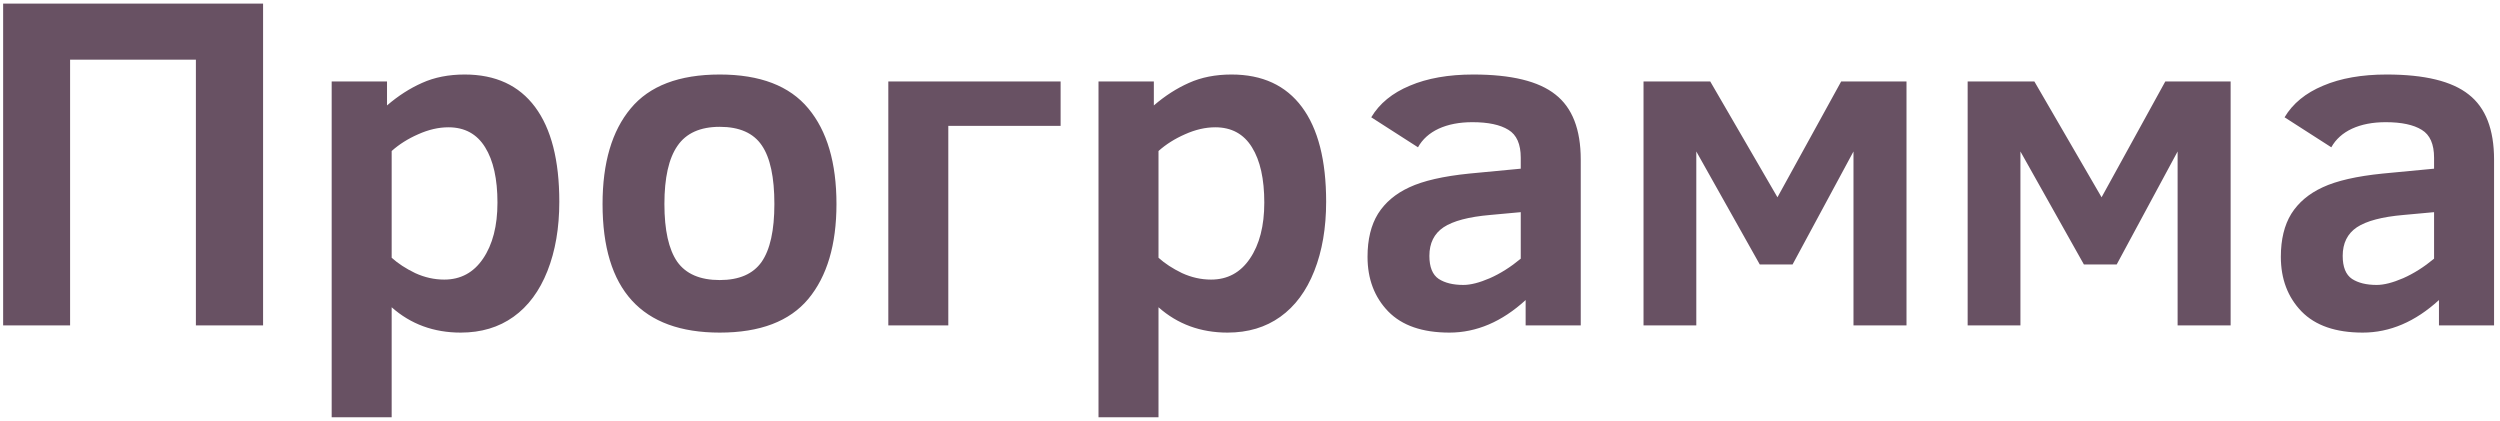 <?xml version="1.0" encoding="UTF-8"?> <svg xmlns="http://www.w3.org/2000/svg" width="315" height="53" viewBox="0 0 315 53" fill="none"> <path d="M0.395 41V0.453H33.148V41H24.682V7.514H8.832V41H0.395ZM70.473 25.414C70.473 28.715 69.975 31.625 68.978 34.145C67.982 36.664 66.557 38.588 64.701 39.916C62.846 41.244 60.629 41.908 58.051 41.908C54.652 41.908 51.752 40.844 49.35 38.715V52.572H41.791V10.268H48.764V13.285C50.17 12.074 51.645 11.127 53.188 10.443C54.75 9.74 56.537 9.389 58.549 9.389C62.435 9.389 65.394 10.756 67.426 13.49C69.457 16.225 70.473 20.199 70.473 25.414ZM62.68 25.531C62.68 22.543 62.162 20.219 61.127 18.559C60.092 16.879 58.549 16.039 56.498 16.039C55.268 16.039 53.998 16.332 52.69 16.918C51.4 17.484 50.287 18.188 49.35 19.027V32.475C50.15 33.197 51.137 33.842 52.309 34.408C53.5 34.955 54.721 35.228 55.971 35.228C58.041 35.228 59.672 34.35 60.863 32.592C62.074 30.814 62.68 28.461 62.68 25.531ZM105.395 25.707C105.395 30.824 104.213 34.809 101.85 37.66C99.486 40.492 95.766 41.908 90.688 41.908C80.844 41.908 75.922 36.508 75.922 25.707C75.922 20.512 77.103 16.498 79.467 13.666C81.83 10.815 85.57 9.389 90.688 9.389C95.766 9.389 99.486 10.815 101.85 13.666C104.213 16.498 105.395 20.512 105.395 25.707ZM97.572 25.707C97.572 22.328 97.045 19.867 95.99 18.324C94.936 16.762 93.168 15.98 90.688 15.98C88.227 15.98 86.449 16.781 85.356 18.383C84.262 19.965 83.715 22.406 83.715 25.707C83.715 28.988 84.252 31.41 85.326 32.973C86.42 34.516 88.207 35.287 90.688 35.287C93.129 35.287 94.887 34.525 95.961 33.002C97.035 31.459 97.572 29.027 97.572 25.707ZM111.928 10.268H133.637V15.863H119.486V41H111.928V10.268ZM167.094 25.414C167.094 28.715 166.596 31.625 165.6 34.145C164.604 36.664 163.178 38.588 161.322 39.916C159.467 41.244 157.25 41.908 154.672 41.908C151.273 41.908 148.373 40.844 145.971 38.715V52.572H138.412V10.268H145.385V13.285C146.791 12.074 148.266 11.127 149.809 10.443C151.371 9.74 153.158 9.389 155.17 9.389C159.057 9.389 162.016 10.756 164.047 13.49C166.078 16.225 167.094 20.199 167.094 25.414ZM159.301 25.531C159.301 22.543 158.783 20.219 157.748 18.559C156.713 16.879 155.17 16.039 153.119 16.039C151.889 16.039 150.619 16.332 149.311 16.918C148.021 17.484 146.908 18.188 145.971 19.027V32.475C146.771 33.197 147.758 33.842 148.93 34.408C150.121 34.955 151.342 35.228 152.592 35.228C154.662 35.228 156.293 34.35 157.484 32.592C158.695 30.814 159.301 28.461 159.301 25.531ZM192.23 41V37.807C189.242 40.541 186.039 41.908 182.621 41.908C179.223 41.908 176.654 41.02 174.916 39.242C173.178 37.445 172.309 35.15 172.309 32.357C172.309 30.17 172.748 28.363 173.627 26.938C174.525 25.512 175.844 24.398 177.582 23.598C179.34 22.777 181.859 22.201 185.141 21.869L191.615 21.254V19.877C191.615 18.158 191.098 16.986 190.062 16.361C189.027 15.717 187.514 15.395 185.521 15.395C183.881 15.395 182.465 15.668 181.273 16.215C180.102 16.762 179.232 17.543 178.666 18.559L172.777 14.779C173.812 13.041 175.434 11.713 177.641 10.795C179.848 9.857 182.514 9.389 185.639 9.389C190.424 9.389 193.871 10.229 195.98 11.908C198.109 13.568 199.174 16.303 199.174 20.111V41H192.23ZM191.615 26.732L187.777 27.084C185.062 27.318 183.1 27.836 181.889 28.637C180.697 29.438 180.102 30.639 180.102 32.24C180.102 33.647 180.492 34.613 181.273 35.141C182.055 35.648 183.09 35.902 184.379 35.902C185.297 35.902 186.41 35.619 187.719 35.053C189.047 34.467 190.346 33.647 191.615 32.592V26.732ZM240.219 41H233.539V19.086L225.863 33.324H221.732L213.734 19.086V41H207.084V10.268H215.492L223.959 24.857L231.986 10.268H240.219V41ZM281.059 41H274.379V19.086L266.703 33.324H262.572L254.574 19.086V41H247.924V10.268H256.332L264.799 24.857L272.826 10.268H281.059V41ZM307.309 41V37.807C304.32 40.541 301.117 41.908 297.699 41.908C294.301 41.908 291.732 41.02 289.994 39.242C288.256 37.445 287.387 35.15 287.387 32.357C287.387 30.17 287.826 28.363 288.705 26.938C289.604 25.512 290.922 24.398 292.66 23.598C294.418 22.777 296.938 22.201 300.219 21.869L306.693 21.254V19.877C306.693 18.158 306.176 16.986 305.141 16.361C304.105 15.717 302.592 15.395 300.6 15.395C298.959 15.395 297.543 15.668 296.352 16.215C295.18 16.762 294.311 17.543 293.744 18.559L287.855 14.779C288.891 13.041 290.512 11.713 292.719 10.795C294.926 9.857 297.592 9.389 300.717 9.389C305.502 9.389 308.949 10.229 311.059 11.908C313.188 13.568 314.252 16.303 314.252 20.111V41H307.309ZM306.693 26.732L302.855 27.084C300.141 27.318 298.178 27.836 296.967 28.637C295.775 29.438 295.18 30.639 295.18 32.24C295.18 33.647 295.57 34.613 296.352 35.141C297.133 35.648 298.168 35.902 299.457 35.902C300.375 35.902 301.488 35.619 302.797 35.053C304.125 34.467 305.424 33.647 306.693 32.592V26.732Z" fill="#685163"></path> </svg> 